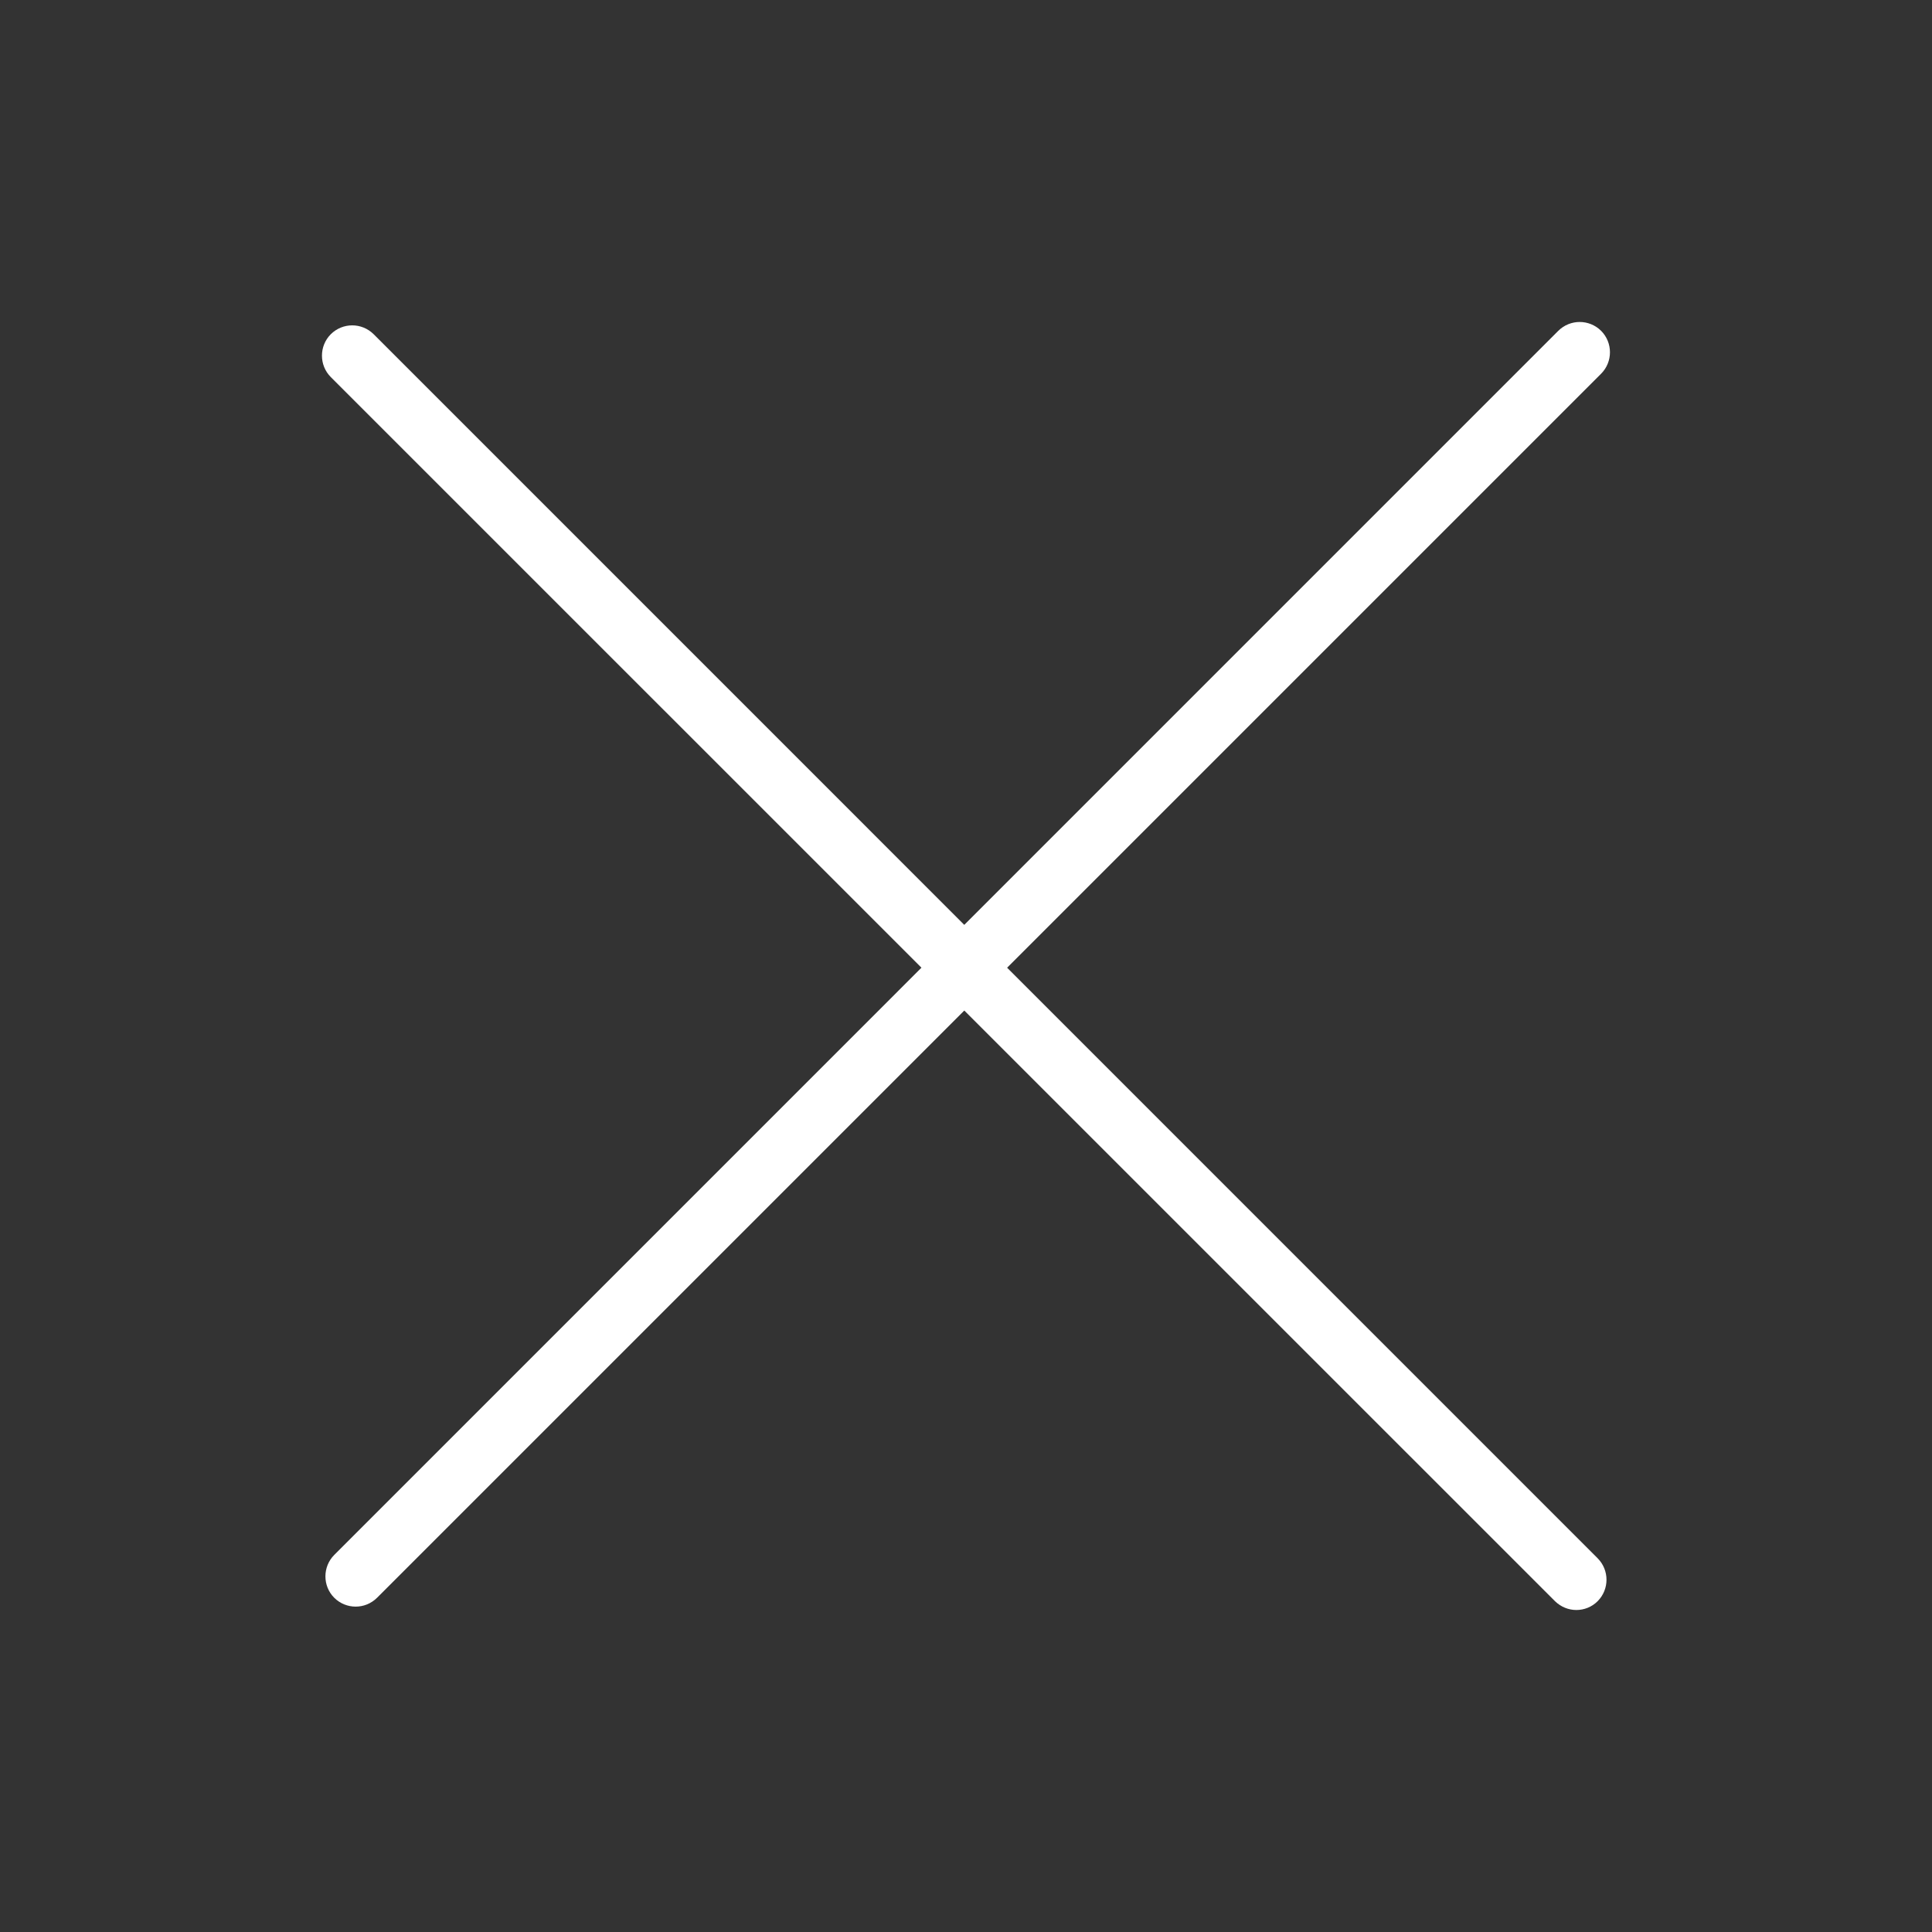 <svg version="1.1" xmlns="http://www.w3.org/2000/svg" xmlns:xlink="http://www.w3.org/1999/xlink" x="0px" y="0px" width="24px" height="24px" viewBox="0 0 24 24" enable-background="new 0 0 24 24" xml:space="preserve"><rect x="0" y="0" width="24" height="24" fill="#333333" stroke="none"/><g fill="#fff"><path d="M4.418,19.958c-0.096,0-0.193-0.037-0.266-0.11c-0.146-0.146-0.146-0.385,0-0.532L19.357,4.11 c0.148-0.147,0.385-0.147,0.533,0c0.146,0.147,0.146,0.385,0,0.532L4.684,19.848C4.609,19.922,4.514,19.958,4.418,19.958z"/><path d="M19.582,20c-0.096,0-0.191-0.037-0.266-0.11L4.109,4.684c-0.146-0.147-0.146-0.385,0-0.532 c0.148-0.147,0.385-0.147,0.533,0l15.205,15.206c0.146,0.147,0.146,0.385,0,0.532C19.775,19.963,19.678,20,19.582,20z"/></g></svg>